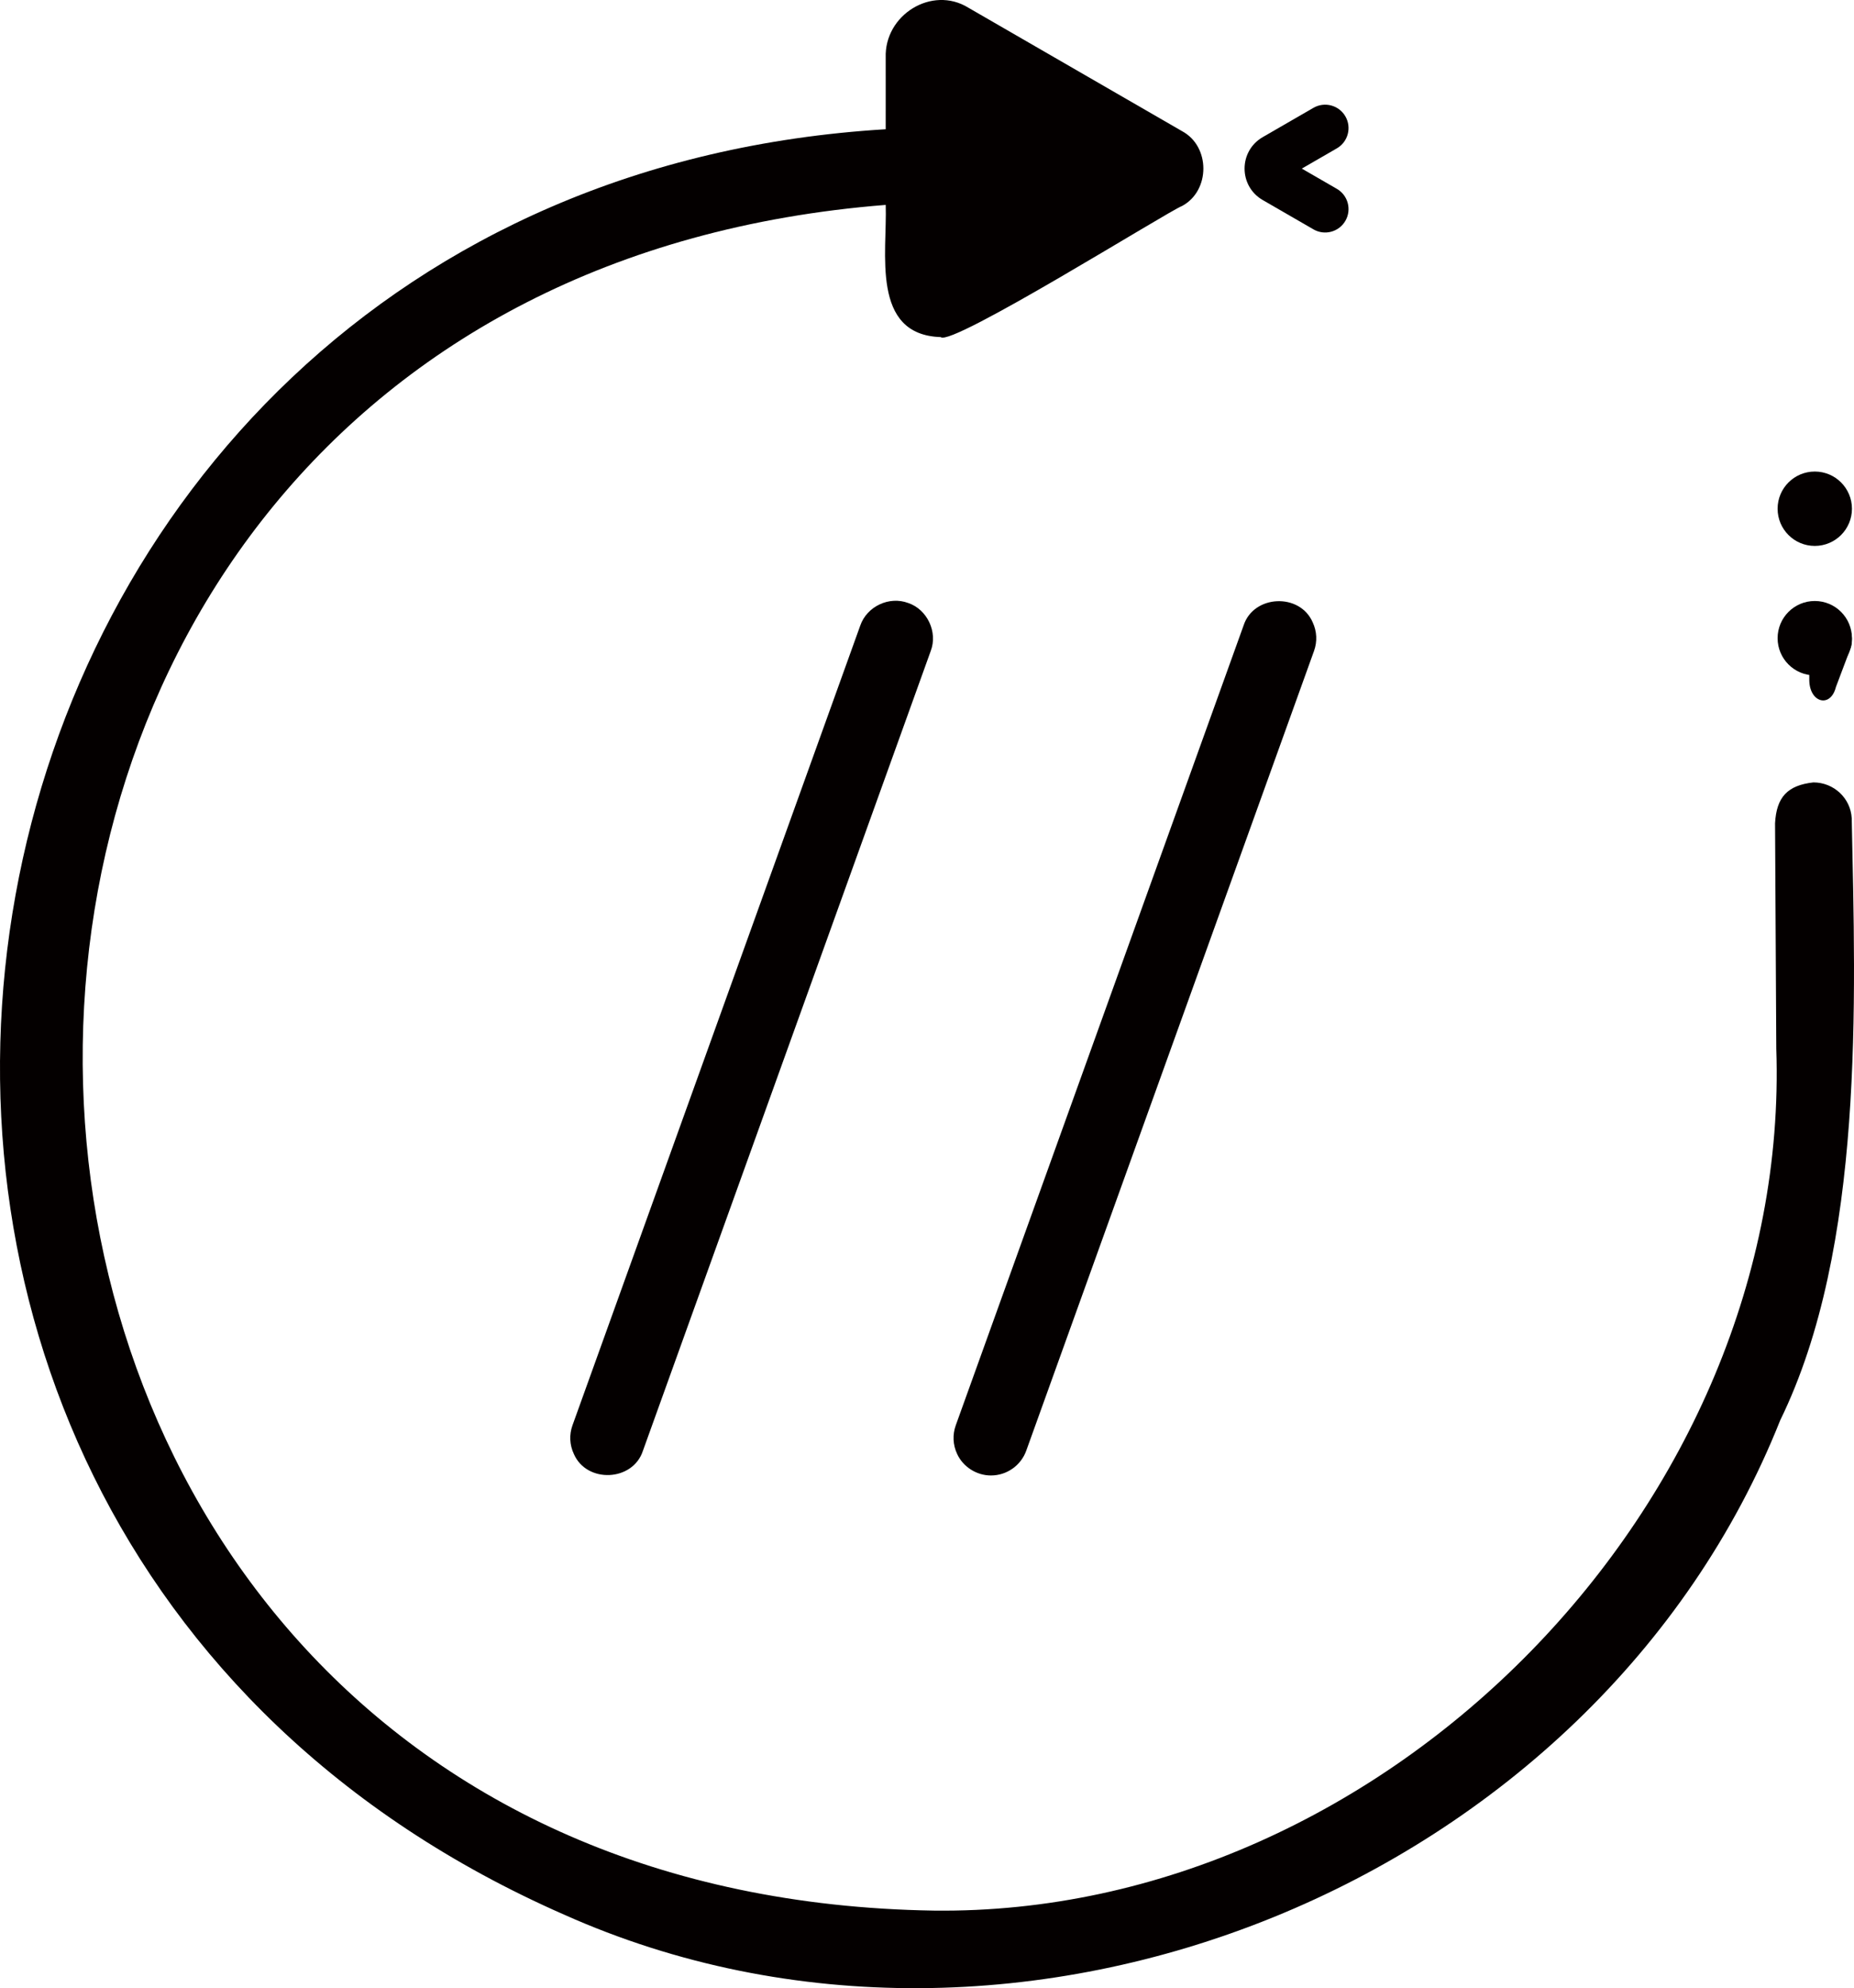 <?xml version="1.0" encoding="UTF-8"?>
<svg id="_레이어_2" data-name="레이어 2" xmlns="http://www.w3.org/2000/svg" viewBox="0 0 1832.07 1963.43">
  <defs>
    <style>
      .cls-1 {
        fill: #040000;
        stroke-width: 0px;
      }
    </style>
  </defs>
  <g id="_레이어_4">
    <g>
      <circle class="cls-1" cx="1793.31" cy="502.4" r="36.73"/>
      <circle class="cls-1" cx="1793.31" cy="630.24" r="36.73"/>
      <path class="cls-1" d="M1787.88,631.66v39.65c0,22.68,21.01,28.39,26.32,7.16l14.96-39.65c3.33-13.32-3.24-27.53-12.73-27.53h-14.96c-7.51,0-13.59,9.12-13.59,20.37Z"/>
      <path class="cls-1" d="M1829.82,808.04c-1.09-19.82-17.74-35.38-37.9-35.38-25.44,2.86-36.45,14.38-37.86,40.33l1.21,222.46c15.24,447.31-384.99,856.8-832.59,851.36C-168.14,1869.57-212.33,288.29,875.24,202.35c1.64,46.54-15.08,128.38,54.35,130.55,9.94,10.12,225.09-124.51,238.54-129.5,27.98-15.07,28.04-58.77,0-73.84,0,0-211.37-122.03-211.37-122.03-35.81-22.02-83,7.14-81.53,49.49.1,7.77-.08,61.5,0,70.62C-99.32,186.45-337.22,1497.96,557.14,1890.68c449.17,200.81,1019.91-30.96,1202-488.05,83.62-171.04,74.32-415.47,70.67-594.59Z"/>
      <path class="cls-1" d="M1297.92,226.5l-50.13-28.94c-23.92-13.81-23.92-48.33,0-62.14l50.13-28.94c11.05-6.38,25.19-2.59,31.57,8.46h0c6.38,11.05,2.59,25.19-8.46,31.57l-34.62,19.99,34.62,19.99c11.05,6.38,14.84,20.51,8.46,31.57h0c-6.38,11.05-20.51,14.84-31.57,8.46Z"/>
      <path class="cls-1" d="M897.45,595.49c-18.76-7.05-40.82,3.34-47.36,22.28,0,0-284.37,789.78-284.37,789.78-3.35,9.3-2.88,19.35,1.33,28.29,12.66,29.27,58.44,27.33,68.3-3.22,0,0,284.38-789.77,284.38-789.77,7.12-18.56-3.42-41.02-22.28-47.36Z"/>
      <path class="cls-1" d="M1297.15,614.55c-12.66-29.29-58.45-27.3-68.31,3.22,0,0-284.37,789.77-284.37,789.77-3.35,9.3-2.88,19.35,1.33,28.29,5.86,12.86,19.41,21.34,33.48,21.27,15.55,0,29.55-9.84,34.83-24.49l284.37-789.77c3.35-9.3,2.87-19.35-1.33-28.29Z"/>
    </g>
  </g>
</svg>